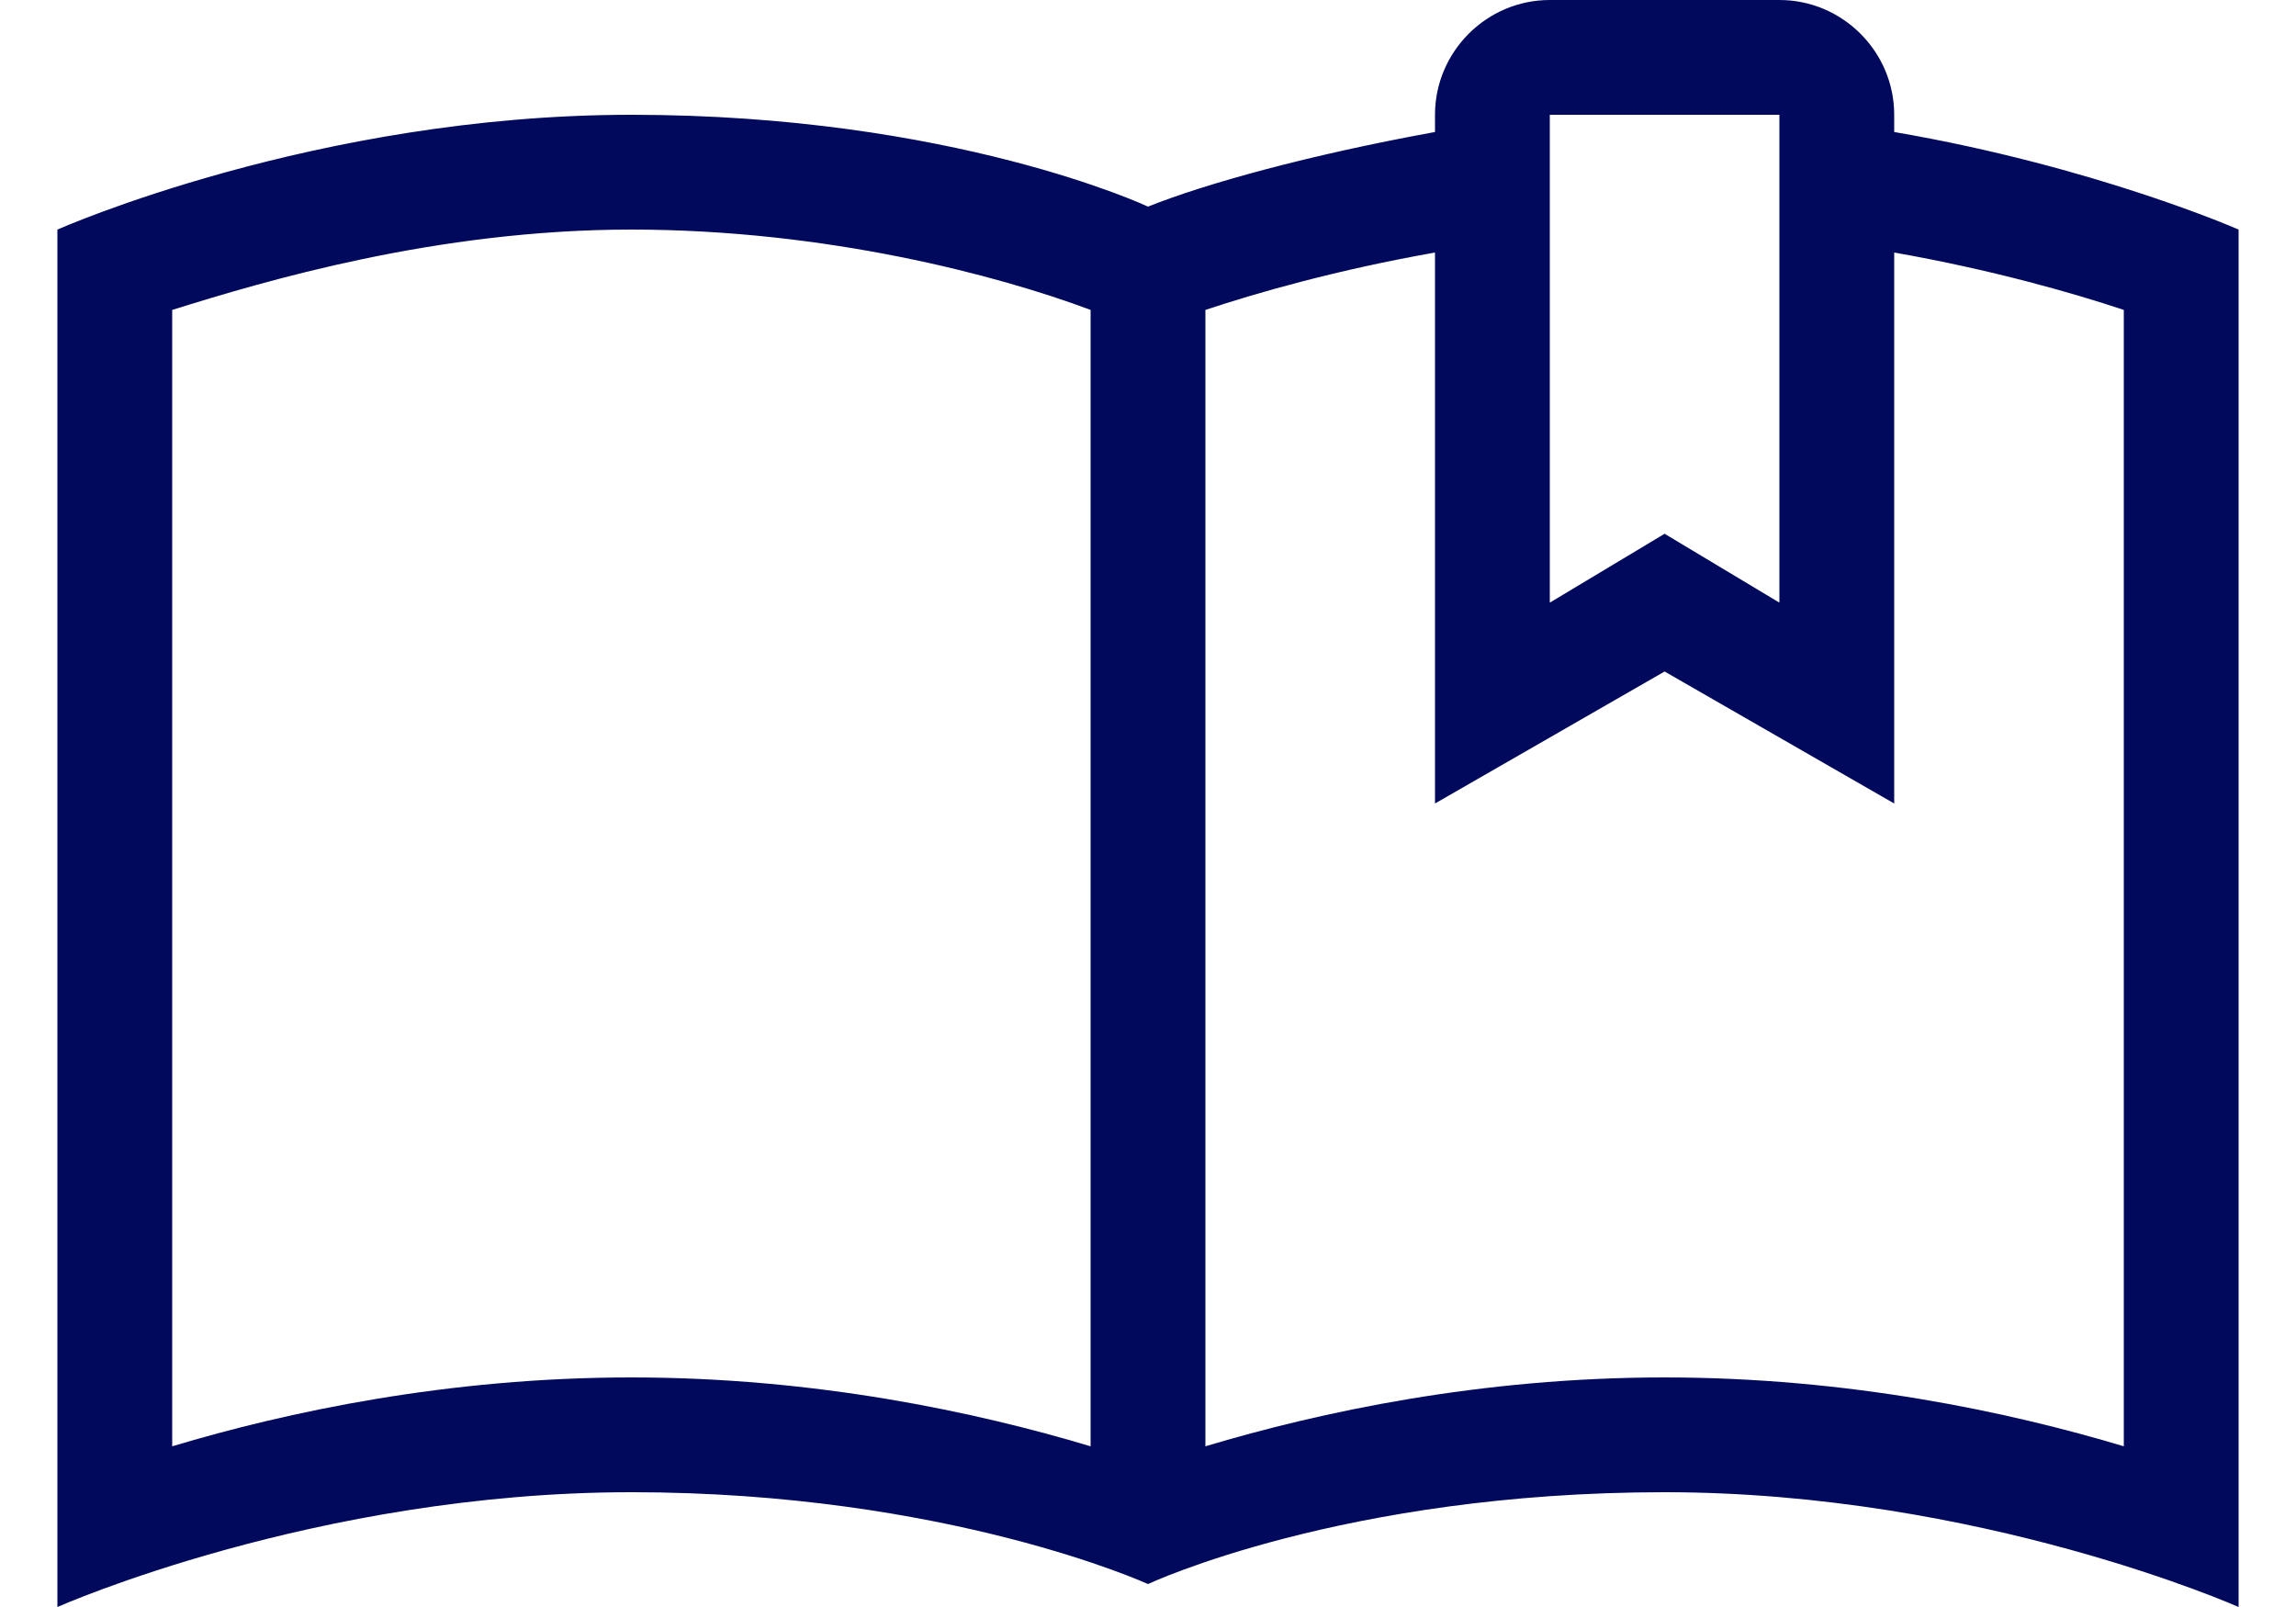 <svg width="20" height="14" viewBox="0 0 20 14" fill="none" xmlns="http://www.w3.org/2000/svg">
    <path fill-rule="evenodd" clip-rule="evenodd" d="M16.5 1V1.15C18.25 1.45 19.5 2 19.5 2V14C19.5 14 17.25 13 14.5 13C11.7 13 10 13.8 10 13.8C10 13.8 8.25 13 5.5 13C2.75 13 0.5 14 0.5 14V2C0.5 2 2.75 1 5.5 1C8.3 1 10 1.8 10 1.8C10.5 1.6 11.4 1.35 12.5 1.15V1C12.5 0.45 12.95 0 13.5 0H15.5C16.05 0 16.5 0.45 16.5 1ZM5.5 12C7.1 12 8.5 12.3 9.5 12.6V2.7C8.7 2.4 7.2 2 5.5 2C3.8 2 2.3 2.45 1.5 2.7V12.6C2.5 12.3 3.9 12 5.5 12ZM15.5 5.25L14.5 4.65L13.5 5.25V1H15.5V5.25ZM12.5 2.2C11.65 2.35 10.95 2.55 10.5 2.7V12.6C11.5 12.3 12.9 12 14.5 12C16.1 12 17.5 12.3 18.5 12.6V2.7C18.05 2.55 17.35 2.35 16.5 2.2V7L14.5 5.85L12.5 7V2.2Z" fill="#00095b"/>
</svg>